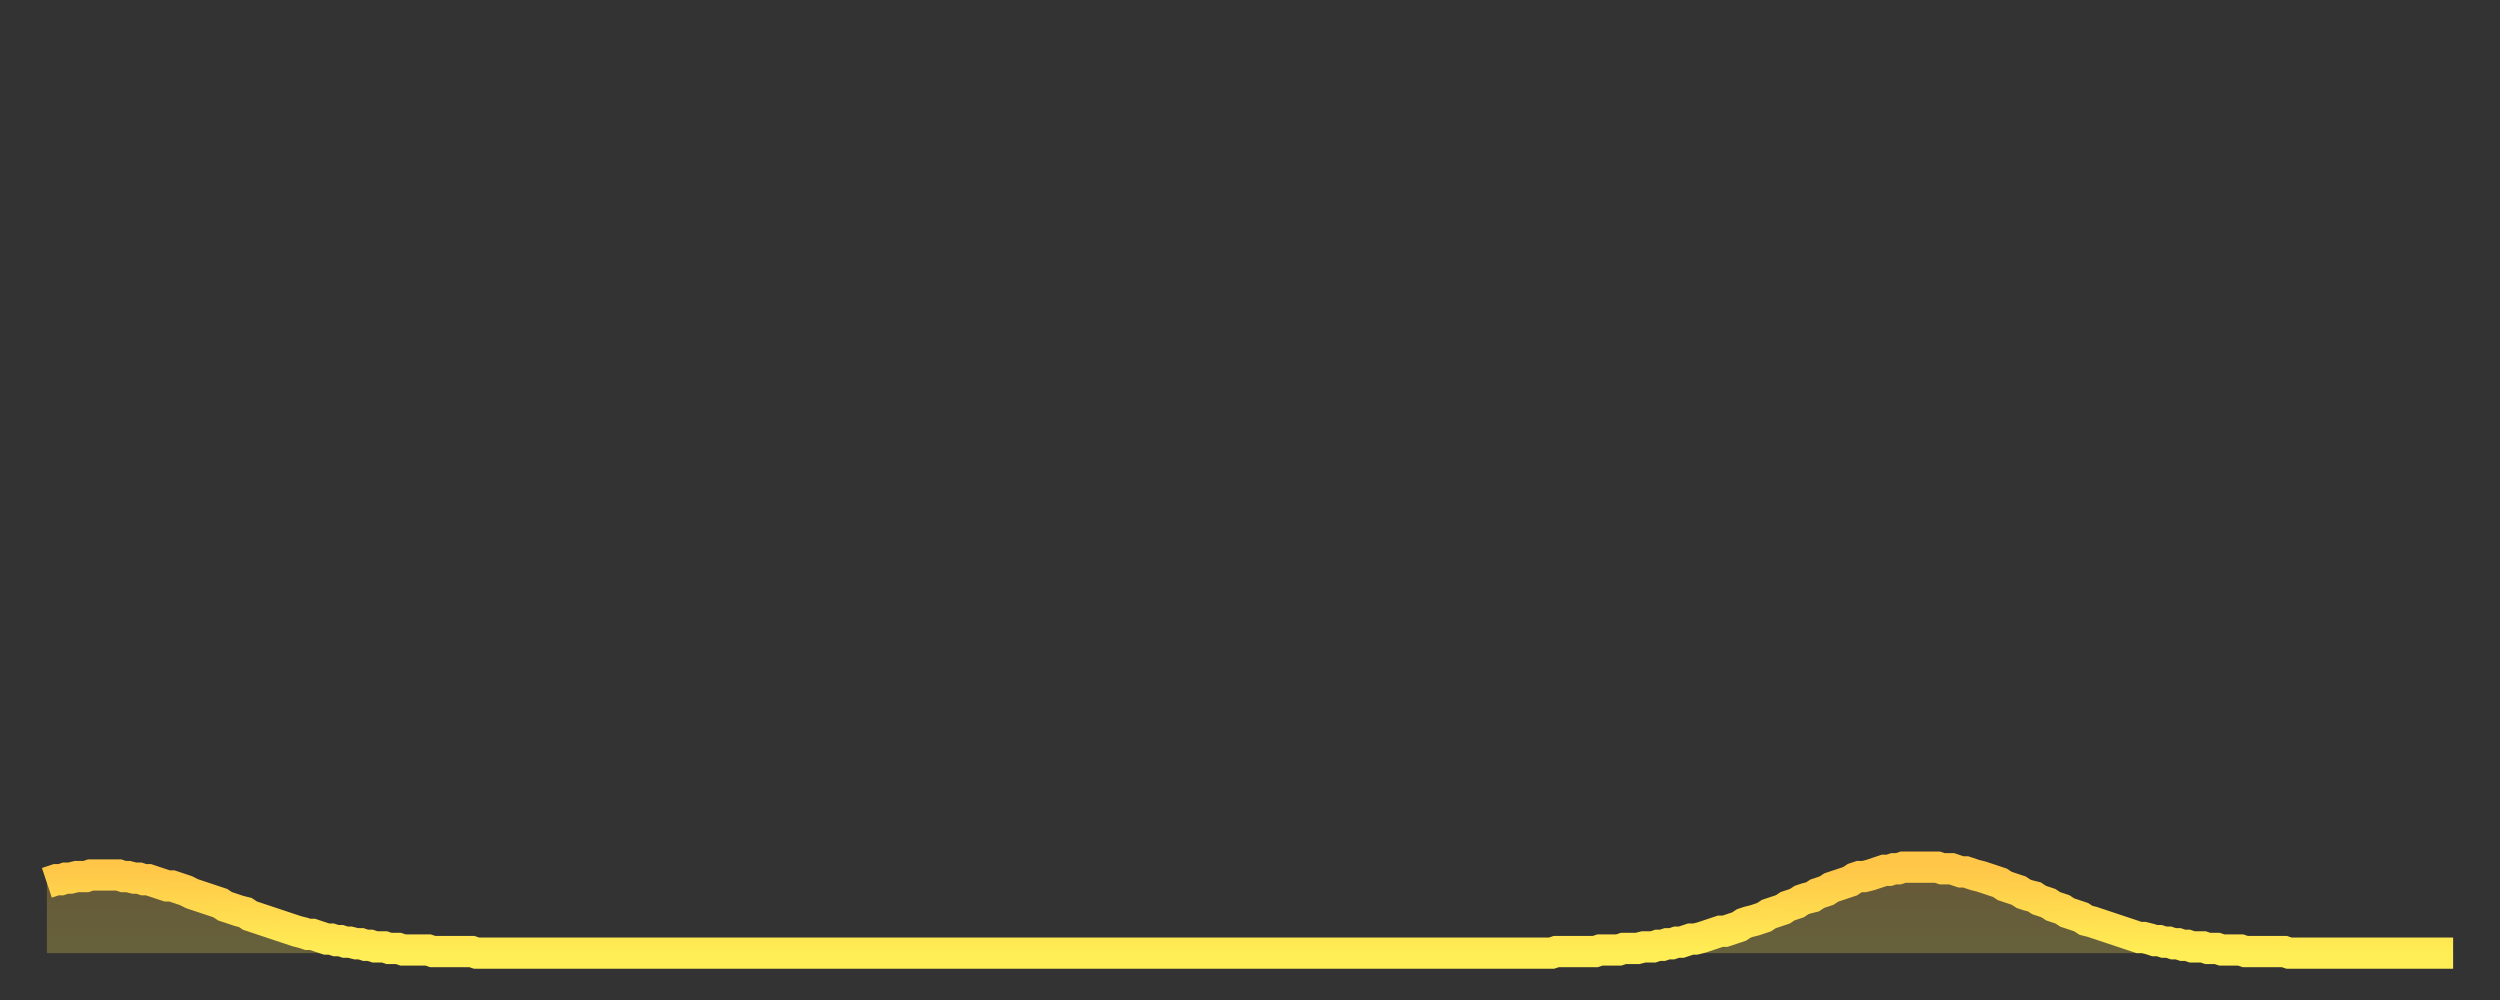<?xml version="1.0" encoding="utf-8" ?>
<svg baseProfile="full" height="64" version="1.1" width="160" xmlns="http://www.w3.org/2000/svg" xmlns:ev="http://www.w3.org/2001/xml-events" xmlns:xlink="http://www.w3.org/1999/xlink"><rect width="100%" height="100%" fill="#333333" stroke="none"/><defs><linearGradient id="id310818" x1="0" x2="0" y1="0" y2="1"><stop offset="0%" stop-color="#ffc648" /><stop offset="50%" stop-color="#ffda4e" /><stop offset="100%" stop-color="#ffee55" /></linearGradient></defs><g transform="translate(3,3)"><g><path d="M 0.0 53.5 L 0.3 53.4 0.6 53.3 0.9 53.3 1.2 53.2 1.5 53.2 1.9 53.1 2.2 53.1 2.5 53.1 2.8 53.0 3.1 53.0 3.4 53.0 3.7 53.0 4.0 53.0 4.3 53.0 4.6 53.0 4.9 53.1 5.2 53.1 5.6 53.2 5.9 53.2 6.2 53.3 6.5 53.3 6.8 53.4 7.1 53.5 7.4 53.6 7.7 53.7 8.0 53.7 8.3 53.8 8.6 53.9 8.9 54.0 9.3 54.2 9.6 54.3 9.9 54.4 10.2 54.5 10.5 54.6 10.8 54.7 11.1 54.8 11.4 55.0 11.7 55.1 12.0 55.2 12.3 55.3 12.7 55.4 13.0 55.6 13.3 55.7 13.6 55.8 13.9 55.9 14.2 56.0 14.5 56.1 14.8 56.2 15.1 56.3 15.4 56.4 15.7 56.5 16.0 56.6 16.4 56.7 16.7 56.8 17.0 56.8 17.3 56.9 17.6 57.0 17.9 57.1 18.2 57.1 18.5 57.2 18.8 57.2 19.1 57.3 19.4 57.3 19.8 57.4 20.1 57.4 20.4 57.5 20.7 57.5 21.0 57.6 21.3 57.6 21.6 57.6 21.9 57.7 22.2 57.7 22.5 57.7 22.8 57.8 23.1 57.8 23.5 57.8 23.8 57.8 24.1 57.8 24.4 57.8 24.7 57.9 25.0 57.9 25.3 57.9 25.6 57.9 25.9 57.9 26.2 57.9 26.5 57.9 26.8 57.9 27.2 57.9 27.5 58.0 27.8 58.0 28.1 58.0 28.4 58.0 28.7 58.0 29.0 58.0 29.3 58.0 29.6 58.0 29.9 58.0 30.2 58.0 30.6 58.0 30.9 58.0 31.2 58.0 31.5 58.0 31.8 58.0 32.1 58.0 32.4 58.0 32.7 58.0 33.0 58.0 33.3 58.0 33.6 58.0 33.9 58.0 34.3 58.0 34.6 58.0 34.9 58.0 35.2 58.0 35.5 58.0 35.8 58.0 36.1 58.0 36.4 58.0 36.7 58.0 37.0 58.0 37.3 58.0 37.7 58.0 38.0 58.0 38.3 58.0 38.6 58.0 38.9 58.0 39.2 58.0 39.5 58.0 39.8 58.0 40.1 58.0 40.4 58.0 40.7 58.0 41.0 58.0 41.4 58.0 41.7 58.0 42.0 58.0 42.3 58.0 42.6 58.0 42.9 58.0 43.2 58.0 43.5 58.0 43.8 58.0 44.1 58.0 44.4 58.0 44.7 58.0 45.1 58.0 45.4 58.0 45.7 58.0 46.0 58.0 46.3 58.0 46.6 58.0 46.9 58.0 47.2 58.0 47.5 58.0 47.8 58.0 48.1 58.0 48.5 58.0 48.8 58.0 49.1 58.0 49.4 58.0 49.7 58.0 50.0 58.0 50.3 58.0 50.6 58.0 50.9 58.0 51.2 58.0 51.5 58.0 51.8 58.0 52.2 58.0 52.5 58.0 52.8 58.0 53.1 58.0 53.4 58.0 53.7 58.0 54.0 58.0 54.3 58.0 54.6 58.0 54.9 58.0 55.2 58.0 55.6 58.0 55.9 58.0 56.2 58.0 56.5 58.0 56.8 58.0 57.1 58.0 57.4 58.0 57.7 58.0 58.0 58.0 58.3 58.0 58.6 58.0 58.9 58.0 59.3 58.0 59.6 58.0 59.9 58.0 60.2 58.0 60.5 58.0 60.8 58.0 61.1 58.0 61.4 58.0 61.7 58.0 62.0 58.0 62.3 58.0 62.6 58.0 63.0 58.0 63.3 58.0 63.6 58.0 63.9 58.0 64.2 58.0 64.5 58.0 64.8 58.0 65.1 58.0 65.4 58.0 65.7 58.0 66.0 58.0 66.4 58.0 66.7 58.0 67.0 58.0 67.3 58.0 67.6 58.0 67.9 58.0 68.2 58.0 68.5 58.0 68.8 58.0 69.1 58.0 69.4 58.0 69.7 58.0 70.1 58.0 70.4 58.0 70.7 58.0 71.0 58.0 71.3 58.0 71.6 58.0 71.9 58.0 72.2 58.0 72.5 58.0 72.8 58.0 73.1 58.0 73.5 58.0 73.8 58.0 74.1 58.0 74.4 58.0 74.7 58.0 75.0 58.0 75.3 58.0 75.6 58.0 75.9 58.0 76.2 58.0 76.5 58.0 76.8 58.0 77.2 58.0 77.5 58.0 77.8 58.0 78.1 58.0 78.4 58.0 78.7 58.0 79.0 58.0 79.3 58.0 79.6 58.0 79.9 58.0 80.2 58.0 80.5 58.0 80.9 58.0 81.2 58.0 81.5 58.0 81.8 58.0 82.1 58.0 82.4 58.0 82.7 58.0 83.0 58.0 83.3 58.0 83.6 58.0 83.9 58.0 84.3 58.0 84.6 58.0 84.9 58.0 85.2 58.0 85.5 58.0 85.8 58.0 86.1 58.0 86.4 58.0 86.7 58.0 87.0 58.0 87.3 58.0 87.6 58.0 88.0 58.0 88.3 58.0 88.6 58.0 88.9 58.0 89.2 58.0 89.5 58.0 89.8 58.0 90.1 58.0 90.4 58.0 90.7 58.0 91.0 58.0 91.4 58.0 91.7 58.0 92.0 58.0 92.3 58.0 92.6 58.0 92.9 58.0 93.2 58.0 93.5 58.0 93.8 58.0 94.1 58.0 94.4 58.0 94.7 58.0 95.1 58.0 95.4 58.0 95.7 58.0 96.0 58.0 96.3 58.0 96.6 57.9 96.9 57.9 97.2 57.9 97.5 57.9 97.8 57.9 98.1 57.9 98.4 57.9 98.8 57.9 99.1 57.9 99.4 57.8 99.7 57.8 100.0 57.8 100.3 57.8 100.6 57.8 100.9 57.7 101.2 57.7 101.5 57.7 101.8 57.7 102.2 57.6 102.5 57.6 102.8 57.6 103.1 57.5 103.4 57.5 103.7 57.4 104.0 57.4 104.3 57.3 104.6 57.3 104.9 57.2 105.2 57.1 105.5 57.1 105.9 57.0 106.2 56.9 106.5 56.8 106.8 56.7 107.1 56.6 107.4 56.6 107.7 56.5 108.0 56.4 108.3 56.3 108.6 56.1 108.9 56.0 109.3 55.9 109.6 55.8 109.9 55.7 110.2 55.5 110.5 55.4 110.8 55.3 111.1 55.2 111.4 55.0 111.7 54.9 112.0 54.8 112.3 54.6 112.6 54.5 113.0 54.4 113.3 54.2 113.6 54.1 113.9 54.0 114.2 53.8 114.5 53.7 114.8 53.6 115.1 53.5 115.4 53.4 115.7 53.2 116.0 53.1 116.3 53.1 116.7 53.0 117.0 52.9 117.3 52.8 117.6 52.7 117.9 52.7 118.2 52.6 118.5 52.6 118.8 52.5 119.1 52.5 119.4 52.5 119.7 52.5 120.1 52.5 120.4 52.5 120.7 52.5 121.0 52.5 121.3 52.6 121.6 52.6 121.9 52.6 122.2 52.7 122.5 52.8 122.8 52.8 123.1 52.9 123.4 53.0 123.8 53.1 124.1 53.2 124.4 53.3 124.7 53.4 125.0 53.5 125.3 53.7 125.6 53.8 125.9 53.9 126.2 54.0 126.5 54.2 126.8 54.3 127.2 54.4 127.5 54.6 127.8 54.7 128.1 54.8 128.4 55.0 128.7 55.1 129.0 55.2 129.3 55.4 129.6 55.5 129.9 55.6 130.2 55.7 130.5 55.9 130.9 56.0 131.2 56.1 131.5 56.2 131.8 56.3 132.1 56.4 132.4 56.5 132.7 56.6 133.0 56.7 133.3 56.8 133.6 56.9 133.9 57.0 134.2 57.0 134.6 57.1 134.9 57.2 135.2 57.2 135.5 57.3 135.8 57.3 136.1 57.4 136.4 57.4 136.7 57.5 137.0 57.5 137.3 57.6 137.6 57.6 138.0 57.6 138.3 57.7 138.6 57.7 138.9 57.7 139.2 57.8 139.5 57.8 139.8 57.8 140.1 57.8 140.4 57.8 140.7 57.9 141.0 57.9 141.3 57.9 141.7 57.9 142.0 57.9 142.3 57.9 142.6 57.9 142.9 57.9 143.2 57.9 143.5 58.0 143.8 58.0 144.1 58.0 144.4 58.0 144.7 58.0 145.1 58.0 145.4 58.0 145.7 58.0 146.0 58.0 146.3 58.0 146.6 58.0 146.9 58.0 147.2 58.0 147.5 58.0 147.8 58.0 148.1 58.0 148.4 58.0 148.8 58.0 149.1 58.0 149.4 58.0 149.7 58.0 150.0 58.0 150.3 58.0 150.6 58.0 150.9 58.0 151.2 58.0 151.5 58.0 151.8 58.0 152.1 58.0 152.5 58.0 152.8 58.0 153.1 58.0 153.4 58.0 153.7 58.0 154.0 58.0" fill="none" id="graph-curve" opacity="1" stroke="url(#id310818)" stroke-width="2" /><path d="M 0 58 L 0.0 53.5 0.3 53.4 0.6 53.3 0.9 53.3 1.2 53.2 1.5 53.2 1.9 53.1 2.2 53.1 2.5 53.1 2.8 53.0 3.1 53.0 3.4 53.0 3.7 53.0 4.0 53.0 4.3 53.0 4.6 53.0 4.9 53.1 5.2 53.1 5.6 53.2 5.9 53.2 6.2 53.3 6.5 53.3 6.8 53.4 7.1 53.5 7.4 53.6 7.7 53.7 8.0 53.7 8.3 53.8 8.6 53.9 8.9 54.0 9.3 54.2 9.6 54.3 9.9 54.4 10.2 54.5 10.5 54.6 10.8 54.7 11.1 54.8 11.4 55.0 11.7 55.1 12.0 55.2 12.3 55.3 12.7 55.4 13.0 55.6 13.3 55.7 13.6 55.8 13.9 55.9 14.2 56.0 14.5 56.1 14.8 56.2 15.1 56.3 15.4 56.4 15.7 56.5 16.0 56.6 16.4 56.7 16.7 56.8 17.0 56.8 17.3 56.9 17.6 57.0 17.9 57.1 18.2 57.1 18.5 57.2 18.8 57.2 19.1 57.3 19.4 57.3 19.8 57.4 20.1 57.4 20.4 57.5 20.7 57.5 21.0 57.6 21.3 57.6 21.6 57.6 21.9 57.7 22.2 57.7 22.5 57.7 22.8 57.8 23.1 57.8 23.5 57.8 23.8 57.8 24.1 57.8 24.4 57.8 24.7 57.9 25.0 57.9 25.3 57.9 25.6 57.9 25.9 57.9 26.2 57.9 26.5 57.9 26.8 57.9 27.2 57.9 27.5 58.0 27.8 58.0 28.1 58.0 28.4 58.0 28.7 58.0 29.0 58.0 29.3 58.0 29.6 58.0 29.9 58.0 30.2 58.0 30.6 58.0 30.9 58.0 31.2 58.0 31.5 58.0 31.8 58.0 32.1 58.0 32.4 58.0 32.7 58.0 33.0 58.0 33.3 58.0 33.6 58.0 33.9 58.0 34.3 58.0 34.6 58.0 34.9 58.0 35.2 58.0 35.5 58.0 35.8 58.0 36.1 58.0 36.4 58.0 36.7 58.0 37.0 58.0 37.3 58.0 37.7 58.0 38.0 58.0 38.3 58.0 38.6 58.0 38.9 58.0 39.2 58.0 39.5 58.0 39.8 58.0 40.1 58.0 40.4 58.0 40.7 58.0 41.0 58.0 41.4 58.0 41.7 58.0 42.0 58.0 42.3 58.0 42.6 58.0 42.9 58.0 43.2 58.0 43.5 58.0 43.8 58.0 44.1 58.0 44.4 58.0 44.7 58.0 45.1 58.0 45.4 58.0 45.7 58.0 46.0 58.0 46.3 58.0 46.6 58.0 46.9 58.0 47.2 58.0 47.5 58.0 47.8 58.0 48.1 58.0 48.5 58.0 48.8 58.0 49.1 58.0 49.4 58.0 49.7 58.0 50.0 58.0 50.3 58.0 50.6 58.0 50.9 58.0 51.2 58.0 51.5 58.0 51.8 58.0 52.2 58.0 52.5 58.0 52.8 58.0 53.1 58.0 53.4 58.0 53.7 58.0 54.0 58.0 54.3 58.0 54.6 58.0 54.9 58.0 55.2 58.0 55.6 58.0 55.9 58.0 56.2 58.0 56.5 58.0 56.8 58.0 57.1 58.0 57.4 58.0 57.7 58.0 58.0 58.0 58.3 58.0 58.6 58.0 58.9 58.0 59.3 58.0 59.6 58.0 59.9 58.0 60.2 58.0 60.5 58.0 60.8 58.0 61.1 58.0 61.4 58.0 61.7 58.0 62.0 58.0 62.3 58.0 62.6 58.0 63.0 58.0 63.3 58.0 63.6 58.0 63.9 58.0 64.2 58.0 64.5 58.0 64.8 58.0 65.1 58.0 65.4 58.0 65.7 58.0 66.0 58.0 66.4 58.0 66.7 58.0 67.0 58.0 67.3 58.0 67.6 58.0 67.9 58.0 68.2 58.0 68.5 58.0 68.8 58.0 69.1 58.0 69.4 58.0 69.7 58.0 70.1 58.0 70.4 58.0 70.7 58.0 71.0 58.0 71.3 58.0 71.6 58.0 71.9 58.0 72.2 58.0 72.5 58.0 72.8 58.0 73.1 58.0 73.5 58.0 73.8 58.0 74.1 58.0 74.4 58.0 74.7 58.0 75.0 58.0 75.3 58.0 75.6 58.0 75.9 58.0 76.2 58.0 76.5 58.0 76.8 58.0 77.2 58.0 77.5 58.0 77.8 58.0 78.1 58.0 78.4 58.0 78.7 58.0 79.0 58.0 79.3 58.0 79.6 58.0 79.9 58.0 80.2 58.0 80.5 58.0 80.9 58.0 81.2 58.0 81.5 58.0 81.8 58.0 82.1 58.0 82.4 58.0 82.7 58.0 83.0 58.0 83.3 58.0 83.6 58.0 83.9 58.0 84.3 58.0 84.6 58.0 84.9 58.0 85.2 58.0 85.5 58.0 85.8 58.0 86.1 58.0 86.4 58.0 86.7 58.0 87.0 58.0 87.3 58.0 87.6 58.0 88.0 58.0 88.3 58.0 88.6 58.0 88.9 58.0 89.2 58.0 89.5 58.0 89.8 58.0 90.1 58.0 90.4 58.0 90.7 58.0 91.0 58.0 91.4 58.0 91.7 58.0 92.0 58.0 92.3 58.0 92.6 58.0 92.9 58.0 93.2 58.0 93.5 58.0 93.8 58.0 94.1 58.0 94.4 58.0 94.7 58.0 95.1 58.0 95.4 58.0 95.7 58.0 96.0 58.0 96.3 58.0 96.6 57.9 96.9 57.9 97.2 57.9 97.5 57.9 97.8 57.9 98.1 57.9 98.4 57.9 98.8 57.9 99.1 57.9 99.4 57.8 99.7 57.8 100.0 57.8 100.3 57.8 100.6 57.8 100.9 57.7 101.2 57.7 101.5 57.7 101.8 57.7 102.2 57.6 102.5 57.6 102.8 57.6 103.1 57.5 103.4 57.5 103.7 57.4 104.0 57.4 104.3 57.3 104.6 57.3 104.9 57.2 105.2 57.1 105.5 57.1 105.9 57.0 106.2 56.9 106.5 56.8 106.8 56.7 107.1 56.6 107.4 56.6 107.7 56.5 108.0 56.4 108.3 56.3 108.6 56.1 108.9 56.0 109.3 55.9 109.6 55.8 109.9 55.7 110.2 55.5 110.5 55.4 110.8 55.3 111.1 55.2 111.4 55.0 111.7 54.9 112.0 54.8 112.3 54.6 112.6 54.5 113.0 54.4 113.3 54.2 113.6 54.1 113.9 54.0 114.2 53.8 114.5 53.7 114.8 53.6 115.1 53.5 115.4 53.4 115.7 53.2 116.0 53.1 116.3 53.1 116.7 53.0 117.0 52.9 117.3 52.8 117.6 52.7 117.9 52.7 118.2 52.6 118.5 52.6 118.8 52.5 119.1 52.5 119.4 52.5 119.7 52.5 120.1 52.5 120.4 52.5 120.7 52.5 121.0 52.5 121.3 52.6 121.6 52.6 121.9 52.6 122.2 52.7 122.5 52.8 122.8 52.8 123.1 52.9 123.4 53.0 123.8 53.1 124.1 53.2 124.4 53.3 124.7 53.4 125.0 53.5 125.3 53.7 125.6 53.8 125.9 53.9 126.2 54.0 126.5 54.2 126.8 54.3 127.2 54.4 127.5 54.6 127.8 54.7 128.1 54.8 128.4 55.0 128.7 55.1 129.0 55.2 129.3 55.4 129.6 55.5 129.9 55.6 130.2 55.7 130.5 55.9 130.9 56.0 131.2 56.1 131.5 56.2 131.8 56.3 132.1 56.4 132.4 56.5 132.7 56.6 133.0 56.7 133.3 56.8 133.6 56.9 133.9 57.0 134.2 57.0 134.6 57.1 134.9 57.2 135.2 57.2 135.5 57.3 135.8 57.3 136.1 57.4 136.4 57.4 136.7 57.5 137.0 57.5 137.3 57.6 137.6 57.6 138.0 57.6 138.3 57.7 138.6 57.7 138.9 57.7 139.2 57.8 139.5 57.8 139.8 57.8 140.1 57.8 140.4 57.8 140.7 57.9 141.0 57.9 141.3 57.9 141.7 57.9 142.0 57.9 142.3 57.9 142.6 57.9 142.9 57.9 143.2 57.9 143.5 58.0 143.8 58.0 144.1 58.0 144.4 58.0 144.7 58.0 145.1 58.0 145.4 58.0 145.7 58.0 146.0 58.0 146.3 58.0 146.6 58.0 146.9 58.0 147.2 58.0 147.5 58.0 147.8 58.0 148.1 58.0 148.4 58.0 148.8 58.0 149.1 58.0 149.4 58.0 149.7 58.0 150.0 58.0 150.3 58.0 150.6 58.0 150.9 58.0 151.2 58.0 151.5 58.0 151.8 58.0 152.1 58.0 152.5 58.0 152.8 58.0 153.1 58.0 153.4 58.0 153.7 58.0 154.0 58.0 154 58" fill="url(#id310818)" fill-opacity=".25" id="graph-shadow" /></g></g></svg>